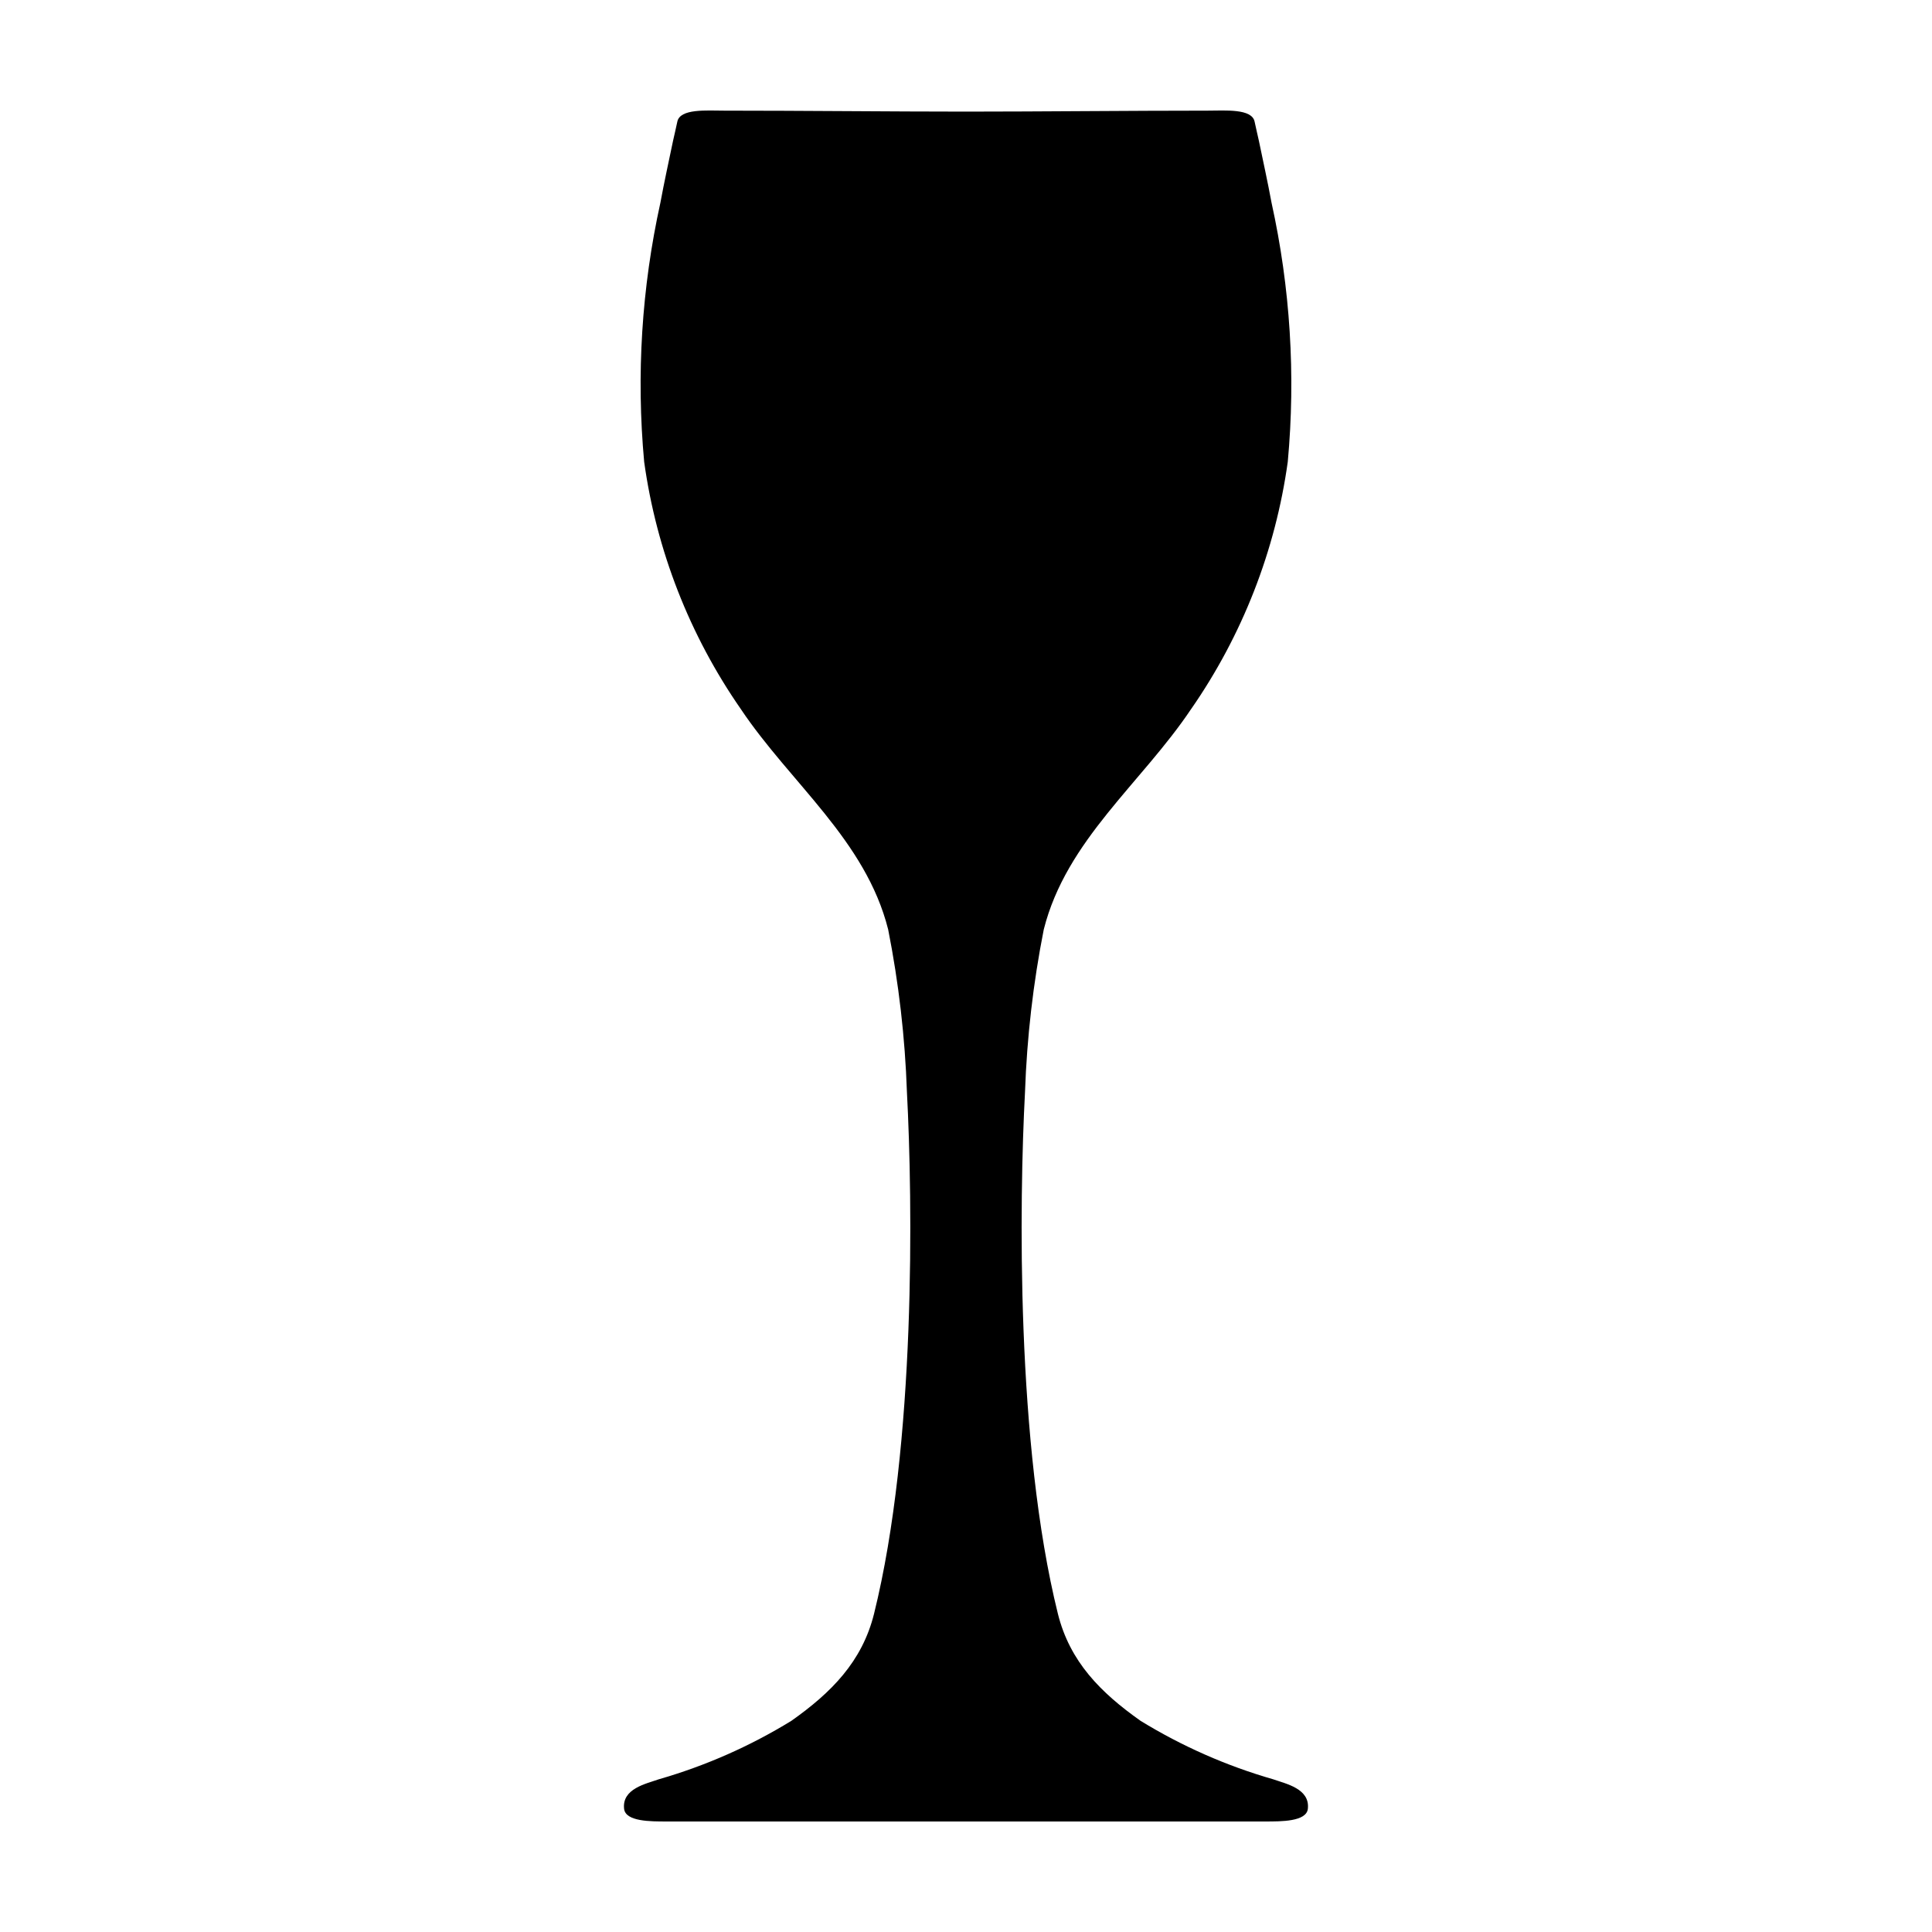<?xml version="1.0" encoding="UTF-8"?>
<!-- Uploaded to: SVG Repo, www.svgrepo.com, Generator: SVG Repo Mixer Tools -->
<svg fill="#000000" width="800px" height="800px" version="1.1" viewBox="144 144 512 512" xmlns="http://www.w3.org/2000/svg">
 <path d="m479.34 626.71c4.219 0 10.891 0.043 11.258-3.371 0.57-5.336-5.793-6.606-9.18-7.805-12.367-3.555-24.191-8.766-35.156-15.496-10.535-7.441-18.758-15.668-21.914-28.395-11.129-44.875-10.23-109.46-8.711-138.23 0.504-14.473 2.164-28.883 4.973-43.094 5.969-23.68 25.887-38.758 39.055-58.422l0.004 0.004c13.559-19.527 22.332-41.973 25.605-65.52 2.117-22.977 0.664-46.141-4.305-68.672-1.008-5.461-2.207-10.891-3.336-16.328-0.258-1.242-0.891-3.828-1.145-5.121-0.691-3.543-7.84-2.938-12.359-2.938-20.57 0-44.668 0.258-64.137 0.258s-43.562-0.258-64.137-0.258c-4.519 0-11.668-0.605-12.359 2.938-0.25 1.289-0.883 3.875-1.145 5.121-1.133 5.438-2.328 10.867-3.336 16.328-4.969 22.531-6.418 45.695-4.305 68.672 3.273 23.547 12.047 45.992 25.609 65.52 13.168 19.664 33.09 34.742 39.055 58.422v-0.004c2.809 14.211 4.473 28.621 4.973 43.094 1.52 28.77 2.418 93.352-8.711 138.23-3.156 12.727-11.383 20.953-21.914 28.395-10.965 6.731-22.789 11.941-35.152 15.496-3.387 1.203-9.754 2.469-9.18 7.805 0.367 3.414 7.035 3.371 11.258 3.371z"/>
</svg>